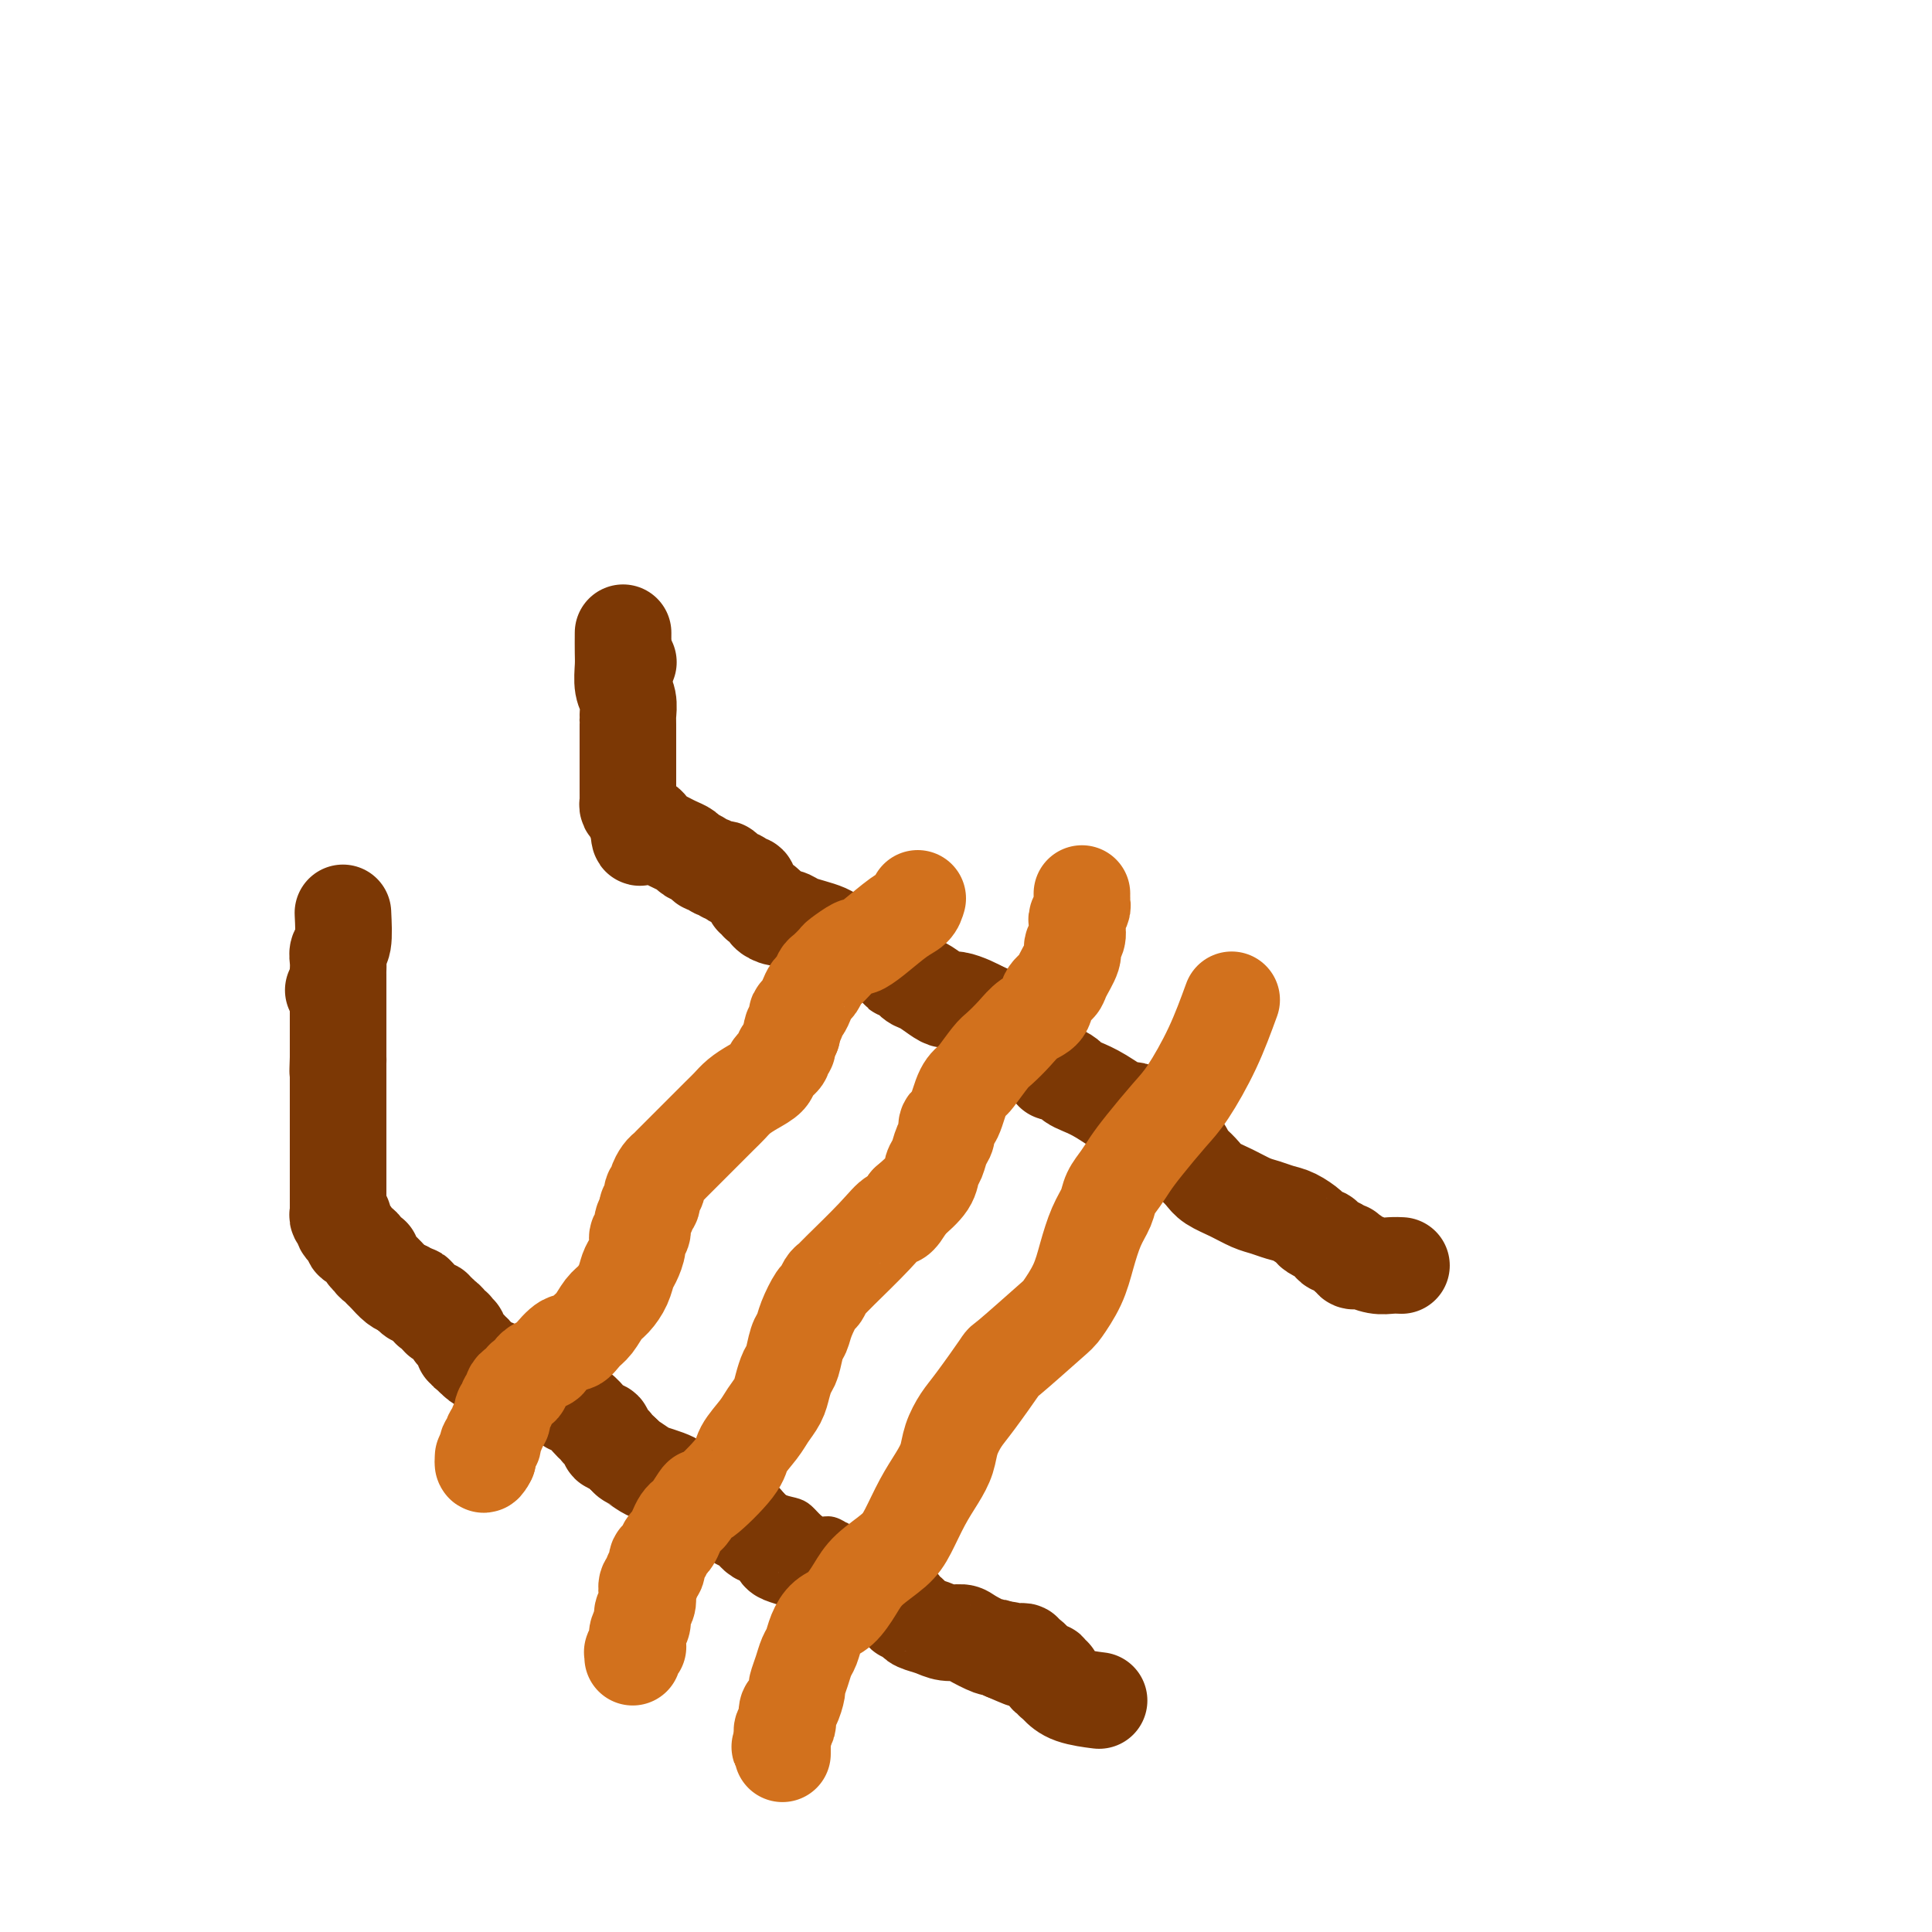 <svg viewBox='0 0 400 400' version='1.1' xmlns='http://www.w3.org/2000/svg' xmlns:xlink='http://www.w3.org/1999/xlink'><g fill='none' stroke='#7C3805' stroke-width='6' stroke-linecap='round' stroke-linejoin='round'><path d='M75,225c-0.406,0.299 -0.813,0.597 -1,1c-0.187,0.403 -0.155,0.910 0,1c0.155,0.090 0.434,-0.237 0,1c-0.434,1.237 -1.579,4.038 -2,5c-0.421,0.962 -0.117,0.085 0,0c0.117,-0.085 0.045,0.621 0,1c-0.045,0.379 -0.065,0.430 0,1c0.065,0.570 0.213,1.659 0,2c-0.213,0.341 -0.789,-0.066 -1,0c-0.211,0.066 -0.056,0.605 0,1c0.056,0.395 0.015,0.645 0,1c-0.015,0.355 -0.004,0.816 0,1c0.004,0.184 0.002,0.092 0,0'/><path d='M71,240c-0.619,2.261 -0.166,0.413 0,0c0.166,-0.413 0.044,0.607 0,1c-0.044,0.393 -0.012,0.158 0,0c0.012,-0.158 0.003,-0.240 0,0c-0.003,0.240 -0.001,0.800 0,1c0.001,0.200 0.000,0.038 0,0c-0.000,-0.038 -0.000,0.046 0,0c0.000,-0.046 0.000,-0.223 0,0c-0.000,0.223 -0.000,0.848 0,1c0.000,0.152 0.000,-0.167 0,0c-0.000,0.167 -0.000,0.819 0,1c0.000,0.181 0.000,-0.109 0,0c-0.000,0.109 -0.000,0.617 0,1c0.000,0.383 0.000,0.641 0,1c-0.000,0.359 -0.000,0.818 0,1c0.000,0.182 0.000,0.088 0,0c-0.000,-0.088 -0.000,-0.168 0,0c0.000,0.168 0.000,0.585 0,1c-0.000,0.415 0.000,0.828 0,1c-0.000,0.172 -0.000,0.102 0,0c0.000,-0.102 0.000,-0.237 0,0c-0.000,0.237 -0.000,0.847 0,1c0.000,0.153 0.000,-0.151 0,0c-0.000,0.151 -0.000,0.759 0,1c0.000,0.241 0.000,0.117 0,0c-0.000,-0.117 -0.000,-0.227 0,0c0.000,0.227 0.000,0.792 0,1c-0.000,0.208 -0.000,0.060 0,0c0.000,-0.060 0.000,-0.031 0,0c-0.000,0.031 -0.000,0.065 0,0c0.000,-0.065 0.000,-0.229 0,0c-0.000,0.229 -0.001,0.853 0,1c0.001,0.147 0.004,-0.181 0,0c-0.004,0.181 -0.015,0.871 0,1c0.015,0.129 0.057,-0.302 0,0c-0.057,0.302 -0.211,1.339 0,2c0.211,0.661 0.789,0.947 1,1c0.211,0.053 0.057,-0.126 0,0c-0.057,0.126 -0.015,0.556 0,1c0.015,0.444 0.004,0.903 0,1c-0.004,0.097 -0.001,-0.166 0,0c0.001,0.166 0.000,0.763 0,1c-0.000,0.237 -0.000,0.116 0,0c0.000,-0.116 0.000,-0.227 0,0c-0.000,0.227 -0.000,0.792 0,1c0.000,0.208 0.000,0.060 0,0c-0.000,-0.060 -0.001,-0.030 0,0c0.001,0.030 0.004,0.060 0,0c-0.004,-0.060 -0.016,-0.210 0,0c0.016,0.210 0.060,0.781 0,1c-0.060,0.219 -0.224,0.086 0,0c0.224,-0.086 0.837,-0.125 1,0c0.163,0.125 -0.126,0.415 0,1c0.126,0.585 0.665,1.466 1,2c0.335,0.534 0.467,0.721 1,1c0.533,0.279 1.466,0.649 2,1c0.534,0.351 0.669,0.682 1,1c0.331,0.318 0.858,0.624 1,1c0.142,0.376 -0.102,0.822 0,1c0.102,0.178 0.551,0.089 1,0'/><path d='M80,270c1.178,1.178 0.124,0.123 0,0c-0.124,-0.123 0.684,0.685 1,1c0.316,0.315 0.140,0.136 0,0c-0.140,-0.136 -0.246,-0.230 0,0c0.246,0.230 0.843,0.783 1,1c0.157,0.217 -0.128,0.100 0,0c0.128,-0.100 0.668,-0.181 1,0c0.332,0.181 0.457,0.623 1,1c0.543,0.377 1.503,0.688 2,1c0.497,0.312 0.529,0.623 1,1c0.471,0.377 1.379,0.819 2,1c0.621,0.181 0.955,0.101 1,0c0.045,-0.101 -0.198,-0.223 0,0c0.198,0.223 0.838,0.791 1,1c0.162,0.209 -0.154,0.060 0,0c0.154,-0.060 0.777,-0.030 1,0c0.223,0.030 0.046,0.061 0,0c-0.046,-0.061 0.041,-0.212 0,0c-0.041,0.212 -0.208,0.788 0,1c0.208,0.212 0.792,0.061 1,0c0.208,-0.061 0.041,-0.031 0,0c-0.041,0.031 0.045,0.065 0,0c-0.045,-0.065 -0.222,-0.228 0,0c0.222,0.228 0.843,0.849 1,1c0.157,0.151 -0.151,-0.166 0,0c0.151,0.166 0.762,0.815 1,1c0.238,0.185 0.102,-0.095 0,0c-0.102,0.095 -0.171,0.565 0,1c0.171,0.435 0.580,0.835 1,1c0.420,0.165 0.849,0.096 1,0c0.151,-0.096 0.025,-0.218 0,0c-0.025,0.218 0.053,0.774 0,1c-0.053,0.226 -0.235,0.120 0,0c0.235,-0.120 0.886,-0.253 1,0c0.114,0.253 -0.311,0.894 0,1c0.311,0.106 1.356,-0.322 3,0c1.644,0.322 3.887,1.396 5,2c1.113,0.604 1.096,0.740 2,1c0.904,0.260 2.728,0.644 4,1c1.272,0.356 1.991,0.683 3,1c1.009,0.317 2.308,0.625 3,1c0.692,0.375 0.778,0.819 1,1c0.222,0.181 0.580,0.100 1,0c0.420,-0.100 0.901,-0.219 1,0c0.099,0.219 -0.183,0.777 0,1c0.183,0.223 0.833,0.112 1,0c0.167,-0.112 -0.148,-0.226 0,0c0.148,0.226 0.758,0.793 1,1c0.242,0.207 0.116,0.054 0,0c-0.116,-0.054 -0.224,-0.011 0,0c0.224,0.011 0.778,-0.011 1,0c0.222,0.011 0.111,0.054 0,0c-0.111,-0.054 -0.223,-0.207 0,0c0.223,0.207 0.781,0.774 1,1c0.219,0.226 0.100,0.112 0,0c-0.100,-0.112 -0.181,-0.223 0,0c0.181,0.223 0.623,0.778 1,1c0.377,0.222 0.688,0.111 1,0'/><path d='M127,295c4.614,1.676 1.648,0.365 1,0c-0.648,-0.365 1.022,0.217 2,1c0.978,0.783 1.263,1.768 2,2c0.737,0.232 1.927,-0.288 3,0c1.073,0.288 2.030,1.382 3,2c0.970,0.618 1.952,0.758 3,1c1.048,0.242 2.161,0.587 3,1c0.839,0.413 1.404,0.894 2,1c0.596,0.106 1.221,-0.164 2,0c0.779,0.164 1.710,0.762 2,1c0.290,0.238 -0.062,0.117 0,0c0.062,-0.117 0.537,-0.228 1,0c0.463,0.228 0.913,0.797 1,1c0.087,0.203 -0.188,0.041 0,0c0.188,-0.041 0.839,0.041 1,0c0.161,-0.041 -0.168,-0.203 0,0c0.168,0.203 0.832,0.772 1,1c0.168,0.228 -0.161,0.117 0,0c0.161,-0.117 0.812,-0.238 1,0c0.188,0.238 -0.087,0.836 0,1c0.087,0.164 0.536,-0.107 1,0c0.464,0.107 0.943,0.592 1,1c0.057,0.408 -0.308,0.738 0,1c0.308,0.262 1.290,0.455 2,1c0.710,0.545 1.149,1.442 2,2c0.851,0.558 2.114,0.775 3,1c0.886,0.225 1.394,0.457 2,1c0.606,0.543 1.311,1.398 2,2c0.689,0.602 1.363,0.950 2,1c0.637,0.050 1.237,-0.197 2,0c0.763,0.197 1.690,0.837 2,1c0.310,0.163 0.003,-0.150 0,0c-0.003,0.150 0.299,0.765 1,1c0.701,0.235 1.802,0.090 2,0c0.198,-0.090 -0.508,-0.126 0,0c0.508,0.126 2.230,0.415 3,1c0.770,0.585 0.588,1.467 1,2c0.412,0.533 1.417,0.716 2,1c0.583,0.284 0.744,0.669 1,1c0.256,0.331 0.609,0.610 1,1c0.391,0.390 0.822,0.892 1,1c0.178,0.108 0.103,-0.177 0,0c-0.103,0.177 -0.234,0.817 0,1c0.234,0.183 0.831,-0.092 1,0c0.169,0.092 -0.091,0.549 0,1c0.091,0.451 0.534,0.895 1,1c0.466,0.105 0.956,-0.128 1,0c0.044,0.128 -0.359,0.616 0,1c0.359,0.384 1.478,0.665 2,1c0.522,0.335 0.446,0.723 1,1c0.554,0.277 1.738,0.441 3,1c1.262,0.559 2.604,1.512 4,2c1.396,0.488 2.847,0.509 4,1c1.153,0.491 2.006,1.451 3,2c0.994,0.549 2.127,0.687 3,1c0.873,0.313 1.487,0.802 2,1c0.513,0.198 0.925,0.106 1,0c0.075,-0.106 -0.186,-0.224 0,0c0.186,0.224 0.819,0.791 1,1c0.181,0.209 -0.091,0.060 0,0c0.091,-0.060 0.546,-0.030 1,0'/><path d='M214,341c3.493,1.563 0.726,0.471 0,0c-0.726,-0.471 0.589,-0.322 1,0c0.411,0.322 -0.082,0.818 0,1c0.082,0.182 0.738,0.052 1,0c0.262,-0.052 0.131,-0.026 0,0'/></g>
<g fill='none' stroke='#7C3805' stroke-width='12' stroke-linecap='round' stroke-linejoin='round'><path d='M70,205c0.000,0.629 0.000,1.257 0,2c0.000,0.743 0.000,1.599 0,2c0.000,0.401 -0.000,0.345 0,1c0.000,0.655 0.000,2.021 0,3c-0.000,0.979 0.000,1.571 0,2c0.000,0.429 0.000,0.693 0,1c0.000,0.307 0.000,0.655 0,1c0.000,0.345 0.000,0.685 0,1c0.000,0.315 0.000,0.605 0,1c0.000,0.395 0.000,0.894 0,1c0.000,0.106 0.000,-0.182 0,0c0.000,0.182 0.000,0.832 0,1c-0.000,0.168 0.000,-0.147 0,0c0.000,0.147 0.000,0.757 0,1c0.000,0.243 0.000,0.118 0,0c-0.000,-0.118 -0.000,-0.229 0,0c0.000,0.229 0.000,0.797 0,1c-0.000,0.203 -0.000,0.041 0,0c0.000,-0.041 0.000,0.041 0,0c-0.000,-0.041 -0.000,-0.203 0,0c0.000,0.203 0.000,0.772 0,1c0.000,0.228 0.000,0.114 0,0'/><path d='M70,224c0.000,2.934 0.000,0.770 0,0c0.000,-0.770 -0.000,-0.147 0,0c0.000,0.147 0.000,-0.182 0,0c-0.000,0.182 0.000,0.875 0,1c0.000,0.125 0.000,-0.317 0,0c0.000,0.317 0.000,1.394 0,2c0.000,0.606 0.000,0.741 0,1c0.000,0.259 0.000,0.643 0,1c0.000,0.357 0.000,0.688 0,1c0.000,0.312 0.000,0.606 0,1c0.000,0.394 0.000,0.889 0,1c-0.000,0.111 0.000,-0.163 0,0c0.000,0.163 0.000,0.761 0,1c0.000,0.239 0.000,0.117 0,0c-0.000,-0.117 -0.000,-0.228 0,0c0.000,0.228 0.000,0.797 0,1c-0.000,0.203 -0.000,0.040 0,0c0.000,-0.040 0.000,0.042 0,0c-0.000,-0.042 -0.000,-0.207 0,0c0.000,0.207 0.000,0.787 0,1c-0.000,0.213 -0.000,0.060 0,0c0.000,-0.060 0.000,-0.027 0,0c-0.000,0.027 -0.000,0.050 0,0c0.000,-0.050 0.000,-0.171 0,0c-0.000,0.171 -0.000,0.633 0,1c0.000,0.367 0.000,0.638 0,1c-0.000,0.362 -0.000,0.814 0,1c0.000,0.186 0.000,0.106 0,0c-0.000,-0.106 -0.000,-0.238 0,0c0.000,0.238 0.000,0.847 0,1c-0.000,0.153 -0.000,-0.151 0,0c0.000,0.151 0.000,0.757 0,1c-0.000,0.243 -0.000,0.122 0,0c0.000,-0.122 0.000,-0.244 0,0c-0.000,0.244 -0.000,0.854 0,1c0.000,0.146 0.000,-0.171 0,0c-0.000,0.171 -0.000,0.829 0,1c0.000,0.171 0.000,-0.147 0,0c-0.000,0.147 -0.000,0.758 0,1c0.000,0.242 0.000,0.116 0,0c-0.000,-0.116 -0.000,-0.223 0,0c0.000,0.223 0.000,0.777 0,1c-0.000,0.223 -0.000,0.115 0,0c0.000,-0.115 0.000,-0.238 0,0c-0.000,0.238 -0.000,0.837 0,1c0.000,0.163 0.000,-0.110 0,0c-0.000,0.110 -0.000,0.604 0,1c0.000,0.396 0.000,0.694 0,1c-0.000,0.306 -0.000,0.621 0,1c0.000,0.379 0.000,0.823 0,1c0.000,0.177 0.000,0.089 0,0'/></g>
<g fill='none' stroke='#7C3805' stroke-width='20' stroke-linecap='round' stroke-linejoin='round'><path d='M69,205c0.000,0.000 0.100,0.100 0.1,0.1'/><path d='M71,189c0.113,2.356 0.226,4.711 0,6c-0.226,1.289 -0.793,1.511 -1,2c-0.207,0.489 -0.056,1.244 0,2c0.056,0.756 0.015,1.513 0,2c-0.015,0.487 -0.004,0.704 0,1c0.004,0.296 0.001,0.671 0,1c-0.001,0.329 -0.000,0.614 0,1c0.000,0.386 0.000,0.874 0,1c-0.000,0.126 -0.000,-0.111 0,0c0.000,0.111 0.000,0.569 0,1c-0.000,0.431 -0.000,0.834 0,1c0.000,0.166 0.000,0.096 0,0c-0.000,-0.096 -0.000,-0.218 0,0c0.000,0.218 0.000,0.775 0,1c-0.000,0.225 -0.000,0.117 0,0c0.000,-0.117 0.000,-0.242 0,0c-0.000,0.242 -0.000,0.853 0,1c0.000,0.147 0.000,-0.168 0,0c-0.000,0.168 -0.000,0.818 0,1c0.000,0.182 0.000,-0.106 0,0c-0.000,0.106 -0.000,0.606 0,1c0.000,0.394 0.000,0.683 0,1c-0.000,0.317 -0.000,0.662 0,1c0.000,0.338 0.000,0.668 0,1c-0.000,0.332 -0.000,0.666 0,1c0.000,0.334 0.000,0.667 0,1c-0.000,0.333 -0.000,0.667 0,1c0.000,0.333 0.000,0.667 0,1c0.000,0.333 0.000,0.667 0,1'/><path d='M70,219c-0.155,4.879 -0.041,2.077 0,1c0.041,-1.077 0.011,-0.430 0,0c-0.011,0.430 -0.003,0.641 0,1c0.003,0.359 0.001,0.865 0,1c-0.001,0.135 -0.000,-0.100 0,0c0.000,0.100 0.000,0.534 0,1c-0.000,0.466 -0.000,0.965 0,1c0.000,0.035 0.000,-0.394 0,0c-0.000,0.394 -0.000,1.611 0,2c0.000,0.389 0.000,-0.049 0,0c-0.000,0.049 -0.000,0.587 0,1c0.000,0.413 0.000,0.702 0,1c-0.000,0.298 -0.000,0.606 0,1c0.000,0.394 0.000,0.874 0,1c-0.000,0.126 -0.000,-0.104 0,0c0.000,0.104 0.000,0.540 0,1c-0.000,0.460 -0.000,0.945 0,1c0.000,0.055 0.000,-0.318 0,0c-0.000,0.318 -0.000,1.329 0,2c0.000,0.671 0.000,1.002 0,1c-0.000,-0.002 -0.000,-0.336 0,0c0.000,0.336 0.000,1.342 0,2c-0.000,0.658 -0.000,0.969 0,1c0.000,0.031 0.000,-0.217 0,0c-0.000,0.217 -0.000,0.898 0,1c0.000,0.102 0.000,-0.376 0,0c-0.000,0.376 -0.000,1.606 0,2c0.000,0.394 0.000,-0.048 0,0c-0.000,0.048 -0.000,0.588 0,1c0.000,0.412 0.000,0.698 0,1c-0.000,0.302 -0.000,0.621 0,1c0.000,0.379 0.000,0.818 0,1c-0.000,0.182 -0.000,0.105 0,0c0.000,-0.105 0.000,-0.239 0,0c-0.000,0.239 -0.000,0.851 0,1c0.000,0.149 0.000,-0.166 0,0c-0.000,0.166 -0.000,0.814 0,1c0.000,0.186 0.000,-0.091 0,0c-0.000,0.091 -0.000,0.550 0,1c0.000,0.450 0.000,0.890 0,1c-0.000,0.110 -0.001,-0.110 0,0c0.001,0.110 0.004,0.551 0,1c-0.004,0.449 -0.015,0.908 0,1c0.015,0.092 0.056,-0.183 0,0c-0.056,0.183 -0.208,0.822 0,1c0.208,0.178 0.778,-0.107 1,0c0.222,0.107 0.096,0.606 0,1c-0.096,0.394 -0.163,0.682 0,1c0.163,0.318 0.554,0.667 1,1c0.446,0.333 0.947,0.649 1,1c0.053,0.351 -0.340,0.738 0,1c0.340,0.262 1.415,0.399 2,1c0.585,0.601 0.682,1.667 1,2c0.318,0.333 0.858,-0.066 1,0c0.142,0.066 -0.114,0.599 0,1c0.114,0.401 0.597,0.671 1,1c0.403,0.329 0.727,0.717 1,1c0.273,0.283 0.497,0.461 1,1c0.503,0.539 1.287,1.440 2,2c0.713,0.560 1.357,0.780 2,1'/><path d='M84,267c2.570,2.808 1.994,1.327 2,1c0.006,-0.327 0.594,0.500 1,1c0.406,0.500 0.629,0.674 1,1c0.371,0.326 0.888,0.804 1,1c0.112,0.196 -0.181,0.109 0,0c0.181,-0.109 0.836,-0.240 1,0c0.164,0.240 -0.163,0.853 0,1c0.163,0.147 0.814,-0.171 1,0c0.186,0.171 -0.095,0.829 0,1c0.095,0.171 0.565,-0.147 1,0c0.435,0.147 0.835,0.757 1,1c0.165,0.243 0.097,0.118 0,0c-0.097,-0.118 -0.222,-0.229 0,0c0.222,0.229 0.790,0.797 1,1c0.210,0.203 0.060,0.039 0,0c-0.060,-0.039 -0.030,0.046 0,0c0.030,-0.046 0.061,-0.222 0,0c-0.061,0.222 -0.213,0.843 0,1c0.213,0.157 0.793,-0.150 1,0c0.207,0.150 0.041,0.757 0,1c-0.041,0.243 0.042,0.121 0,0c-0.042,-0.121 -0.208,-0.242 0,0c0.208,0.242 0.792,0.849 1,1c0.208,0.151 0.042,-0.152 0,0c-0.042,0.152 0.040,0.759 0,1c-0.040,0.241 -0.203,0.116 0,0c0.203,-0.116 0.773,-0.223 1,0c0.227,0.223 0.113,0.777 0,1c-0.113,0.223 -0.225,0.115 0,0c0.225,-0.115 0.785,-0.237 1,0c0.215,0.237 0.084,0.833 0,1c-0.084,0.167 -0.122,-0.096 0,0c0.122,0.096 0.402,0.550 1,1c0.598,0.450 1.513,0.895 2,1c0.487,0.105 0.546,-0.129 1,0c0.454,0.129 1.301,0.622 2,1c0.699,0.378 1.248,0.641 2,1c0.752,0.359 1.706,0.813 2,1c0.294,0.187 -0.073,0.106 0,0c0.073,-0.106 0.586,-0.236 1,0c0.414,0.236 0.731,0.837 1,1c0.269,0.163 0.491,-0.111 1,0c0.509,0.111 1.305,0.606 2,1c0.695,0.394 1.289,0.687 2,1c0.711,0.313 1.538,0.647 2,1c0.462,0.353 0.559,0.725 1,1c0.441,0.275 1.228,0.452 2,1c0.772,0.548 1.531,1.466 2,2c0.469,0.534 0.648,0.683 1,1c0.352,0.317 0.878,0.802 1,1c0.122,0.198 -0.160,0.109 0,0c0.160,-0.109 0.761,-0.239 1,0c0.239,0.239 0.117,0.848 0,1c-0.117,0.152 -0.229,-0.152 0,0c0.229,0.152 0.797,0.759 1,1c0.203,0.241 0.039,0.116 0,0c-0.039,-0.116 0.048,-0.222 0,0c-0.048,0.222 -0.229,0.771 0,1c0.229,0.229 0.869,0.139 1,0c0.131,-0.139 -0.248,-0.325 0,0c0.248,0.325 1.124,1.163 2,2'/><path d='M129,301c2.232,1.974 0.812,0.910 1,1c0.188,0.090 1.986,1.333 3,2c1.014,0.667 1.246,0.757 2,1c0.754,0.243 2.032,0.638 3,1c0.968,0.362 1.626,0.689 2,1c0.374,0.311 0.463,0.604 1,1c0.537,0.396 1.520,0.895 2,1c0.480,0.105 0.456,-0.183 1,0c0.544,0.183 1.655,0.836 2,1c0.345,0.164 -0.076,-0.162 0,0c0.076,0.162 0.650,0.813 1,1c0.350,0.187 0.476,-0.091 1,0c0.524,0.091 1.446,0.550 2,1c0.554,0.450 0.741,0.891 1,1c0.259,0.109 0.590,-0.116 1,0c0.410,0.116 0.898,0.571 1,1c0.102,0.429 -0.183,0.833 0,1c0.183,0.167 0.834,0.098 1,0c0.166,-0.098 -0.153,-0.223 0,0c0.153,0.223 0.777,0.796 1,1c0.223,0.204 0.045,0.040 0,0c-0.045,-0.040 0.043,0.045 0,0c-0.043,-0.045 -0.216,-0.220 0,0c0.216,0.220 0.822,0.836 1,1c0.178,0.164 -0.070,-0.125 0,0c0.070,0.125 0.459,0.663 1,1c0.541,0.337 1.233,0.471 2,1c0.767,0.529 1.609,1.452 2,2c0.391,0.548 0.332,0.720 1,1c0.668,0.280 2.063,0.668 3,1c0.937,0.332 1.417,0.610 2,1c0.583,0.390 1.268,0.893 2,1c0.732,0.107 1.509,-0.183 2,0c0.491,0.183 0.695,0.838 1,1c0.305,0.162 0.712,-0.168 1,0c0.288,0.168 0.458,0.833 1,1c0.542,0.167 1.456,-0.165 2,0c0.544,0.165 0.718,0.828 1,1c0.282,0.172 0.672,-0.146 1,0c0.328,0.146 0.595,0.757 1,1c0.405,0.243 0.948,0.116 1,0c0.052,-0.116 -0.389,-0.223 0,0c0.389,0.223 1.606,0.777 2,1c0.394,0.223 -0.035,0.116 0,0c0.035,-0.116 0.534,-0.242 1,0c0.466,0.242 0.899,0.852 1,1c0.101,0.148 -0.131,-0.167 0,0c0.131,0.167 0.627,0.814 1,1c0.373,0.186 0.625,-0.091 1,0c0.375,0.091 0.872,0.549 1,1c0.128,0.451 -0.114,0.894 0,1c0.114,0.106 0.585,-0.125 1,0c0.415,0.125 0.773,0.608 1,1c0.227,0.392 0.324,0.695 1,1c0.676,0.305 1.933,0.611 3,1c1.067,0.389 1.945,0.860 3,1c1.055,0.140 2.288,-0.051 3,0c0.712,0.051 0.902,0.344 2,1c1.098,0.656 3.103,1.677 4,2c0.897,0.323 0.685,-0.050 1,0c0.315,0.050 1.158,0.525 2,1'/><path d='M208,342c7.438,3.249 2.533,0.870 1,0c-1.533,-0.870 0.306,-0.233 1,0c0.694,0.233 0.242,0.061 0,0c-0.242,-0.061 -0.276,-0.012 0,0c0.276,0.012 0.860,-0.013 1,0c0.140,0.013 -0.165,0.064 0,0c0.165,-0.064 0.800,-0.242 1,0c0.200,0.242 -0.033,0.906 0,1c0.033,0.094 0.334,-0.381 1,0c0.666,0.381 1.699,1.619 2,2c0.301,0.381 -0.130,-0.095 0,0c0.130,0.095 0.820,0.761 1,1c0.180,0.239 -0.149,0.050 0,0c0.149,-0.050 0.776,0.039 1,0c0.224,-0.039 0.046,-0.207 0,0c-0.046,0.207 0.040,0.788 0,1c-0.040,0.212 -0.207,0.056 0,0c0.207,-0.056 0.788,-0.011 1,0c0.212,0.011 0.056,-0.012 0,0c-0.056,0.012 -0.013,0.058 0,0c0.013,-0.058 -0.004,-0.219 0,0c0.004,0.219 0.030,0.819 0,1c-0.030,0.181 -0.116,-0.056 0,0c0.116,0.056 0.433,0.407 1,1c0.567,0.593 1.383,1.429 3,2c1.617,0.571 4.033,0.877 5,1c0.967,0.123 0.483,0.061 0,0'/><path d='M130,137c0.000,0.000 0.100,0.100 0.1,0.1'/><path d='M129,131c-0.008,1.454 -0.016,2.908 0,4c0.016,1.092 0.057,1.823 0,3c-0.057,1.177 -0.211,2.802 0,4c0.211,1.198 0.789,1.970 1,3c0.211,1.030 0.057,2.317 0,3c-0.057,0.683 -0.015,0.760 0,1c0.015,0.240 0.004,0.642 0,1c-0.004,0.358 -0.001,0.673 0,1c0.001,0.327 0.000,0.666 0,1c-0.000,0.334 -0.000,0.663 0,1c0.000,0.337 0.000,0.682 0,1c-0.000,0.318 -0.000,0.610 0,1c0.000,0.390 0.000,0.879 0,1c-0.000,0.121 -0.000,-0.126 0,0c0.000,0.126 0.000,0.625 0,1c-0.000,0.375 0.000,0.625 0,1c-0.000,0.375 -0.000,0.875 0,1c0.000,0.125 0.000,-0.125 0,0c-0.000,0.125 -0.000,0.625 0,1c0.000,0.375 0.000,0.625 0,1c-0.000,0.375 -0.000,0.874 0,1c0.000,0.126 0.000,-0.121 0,0c-0.000,0.121 -0.001,0.610 0,1c0.001,0.390 0.003,0.682 0,1c-0.003,0.318 -0.011,0.663 0,1c0.011,0.337 0.042,0.668 0,1c-0.042,0.332 -0.155,0.666 0,1c0.155,0.334 0.580,0.667 1,1c0.420,0.333 0.834,0.667 1,1c0.166,0.333 0.083,0.667 0,1'/><path d='M132,170c0.579,6.212 0.525,2.242 1,1c0.475,-1.242 1.479,0.245 2,1c0.521,0.755 0.558,0.780 1,1c0.442,0.220 1.288,0.636 2,1c0.712,0.364 1.290,0.676 2,1c0.710,0.324 1.552,0.660 2,1c0.448,0.340 0.501,0.683 1,1c0.499,0.317 1.443,0.607 2,1c0.557,0.393 0.728,0.889 1,1c0.272,0.111 0.647,-0.162 1,0c0.353,0.162 0.686,0.760 1,1c0.314,0.240 0.610,0.121 1,0c0.390,-0.121 0.874,-0.243 1,0c0.126,0.243 -0.106,0.850 0,1c0.106,0.150 0.549,-0.157 1,0c0.451,0.157 0.909,0.778 1,1c0.091,0.222 -0.187,0.046 0,0c0.187,-0.046 0.838,0.039 1,0c0.162,-0.039 -0.167,-0.203 0,0c0.167,0.203 0.828,0.771 1,1c0.172,0.229 -0.146,0.118 0,0c0.146,-0.118 0.757,-0.243 1,0c0.243,0.243 0.116,0.854 0,1c-0.116,0.146 -0.223,-0.172 0,0c0.223,0.172 0.777,0.835 1,1c0.223,0.165 0.115,-0.167 0,0c-0.115,0.167 -0.237,0.832 0,1c0.237,0.168 0.832,-0.163 1,0c0.168,0.163 -0.093,0.818 0,1c0.093,0.182 0.539,-0.110 1,0c0.461,0.110 0.938,0.621 1,1c0.062,0.379 -0.290,0.626 0,1c0.290,0.374 1.222,0.874 2,1c0.778,0.126 1.401,-0.121 2,0c0.599,0.121 1.175,0.609 2,1c0.825,0.391 1.898,0.683 3,1c1.102,0.317 2.232,0.659 3,1c0.768,0.341 1.174,0.683 2,1c0.826,0.317 2.071,0.611 3,1c0.929,0.389 1.540,0.875 2,1c0.460,0.125 0.768,-0.110 1,0c0.232,0.110 0.387,0.564 1,1c0.613,0.436 1.685,0.853 2,1c0.315,0.147 -0.127,0.025 0,0c0.127,-0.025 0.822,0.046 1,0c0.178,-0.046 -0.162,-0.208 0,0c0.162,0.208 0.827,0.787 1,1c0.173,0.213 -0.146,0.060 0,0c0.146,-0.060 0.756,-0.026 1,0c0.244,0.026 0.120,0.044 0,0c-0.120,-0.044 -0.236,-0.148 0,0c0.236,0.148 0.825,0.549 1,1c0.175,0.451 -0.063,0.950 0,1c0.063,0.050 0.426,-0.351 1,0c0.574,0.351 1.360,1.452 2,2c0.640,0.548 1.134,0.542 2,1c0.866,0.458 2.105,1.380 3,2c0.895,0.620 1.446,0.939 2,1c0.554,0.061 1.111,-0.138 2,0c0.889,0.138 2.111,0.611 3,1c0.889,0.389 1.444,0.695 2,1'/><path d='M203,209c6.930,3.114 3.256,1.398 2,1c-1.256,-0.398 -0.096,0.523 1,1c1.096,0.477 2.126,0.509 3,1c0.874,0.491 1.593,1.441 2,2c0.407,0.559 0.504,0.727 1,1c0.496,0.273 1.391,0.652 2,1c0.609,0.348 0.933,0.667 1,1c0.067,0.333 -0.122,0.680 0,1c0.122,0.320 0.554,0.611 1,1c0.446,0.389 0.906,0.874 1,1c0.094,0.126 -0.178,-0.107 0,0c0.178,0.107 0.807,0.554 1,1c0.193,0.446 -0.049,0.893 0,1c0.049,0.107 0.387,-0.125 1,0c0.613,0.125 1.499,0.606 2,1c0.501,0.394 0.617,0.702 1,1c0.383,0.298 1.031,0.588 2,1c0.969,0.412 2.257,0.946 4,2c1.743,1.054 3.942,2.629 5,3c1.058,0.371 0.976,-0.461 2,0c1.024,0.461 3.153,2.217 4,3c0.847,0.783 0.412,0.595 1,1c0.588,0.405 2.198,1.403 3,2c0.802,0.597 0.796,0.793 1,1c0.204,0.207 0.619,0.426 1,1c0.381,0.574 0.727,1.505 1,2c0.273,0.495 0.475,0.556 1,1c0.525,0.444 1.375,1.271 2,2c0.625,0.729 1.024,1.362 2,2c0.976,0.638 2.529,1.283 4,2c1.471,0.717 2.860,1.505 4,2c1.140,0.495 2.030,0.696 3,1c0.970,0.304 2.019,0.712 3,1c0.981,0.288 1.894,0.455 3,1c1.106,0.545 2.404,1.469 3,2c0.596,0.531 0.488,0.668 1,1c0.512,0.332 1.643,0.858 2,1c0.357,0.142 -0.059,-0.102 0,0c0.059,0.102 0.594,0.548 1,1c0.406,0.452 0.682,0.909 1,1c0.318,0.091 0.677,-0.186 1,0c0.323,0.186 0.609,0.833 1,1c0.391,0.167 0.888,-0.148 1,0c0.112,0.148 -0.162,0.758 0,1c0.162,0.242 0.761,0.118 1,0c0.239,-0.118 0.117,-0.228 0,0c-0.117,0.228 -0.228,0.793 0,1c0.228,0.207 0.797,0.055 1,0c0.203,-0.055 0.041,-0.015 0,0c-0.041,0.015 0.039,0.003 0,0c-0.039,-0.003 -0.198,0.003 0,0c0.198,-0.003 0.752,-0.015 1,0c0.248,0.015 0.189,0.057 0,0c-0.189,-0.057 -0.509,-0.211 0,0c0.509,0.211 1.848,0.789 3,1c1.152,0.211 2.118,0.057 3,0c0.882,-0.057 1.681,-0.016 2,0c0.319,0.016 0.160,0.008 0,0'/></g>
<g fill='none' stroke='#D2711D' stroke-width='20' stroke-linecap='round' stroke-linejoin='round'><path d='M190,186c-0.211,0.723 -0.421,1.446 -1,2c-0.579,0.554 -1.525,0.940 -3,2c-1.475,1.060 -3.479,2.794 -5,4c-1.521,1.206 -2.558,1.885 -3,2c-0.442,0.115 -0.289,-0.335 -1,0c-0.711,0.335 -2.284,1.456 -3,2c-0.716,0.544 -0.573,0.512 -1,1c-0.427,0.488 -1.424,1.495 -2,2c-0.576,0.505 -0.731,0.506 -1,1c-0.269,0.494 -0.650,1.481 -1,2c-0.350,0.519 -0.667,0.572 -1,1c-0.333,0.428 -0.681,1.232 -1,2c-0.319,0.768 -0.607,1.501 -1,2c-0.393,0.499 -0.889,0.762 -1,1c-0.111,0.238 0.162,0.449 0,1c-0.162,0.551 -0.761,1.443 -1,2c-0.239,0.557 -0.120,0.778 0,1'/><path d='M164,214c-1.240,2.639 -0.842,2.738 -1,3c-0.158,0.262 -0.874,0.689 -1,1c-0.126,0.311 0.339,0.506 0,1c-0.339,0.494 -1.480,1.287 -2,2c-0.520,0.713 -0.417,1.345 -1,2c-0.583,0.655 -1.851,1.334 -3,2c-1.149,0.666 -2.180,1.318 -3,2c-0.820,0.682 -1.431,1.394 -2,2c-0.569,0.606 -1.098,1.108 -2,2c-0.902,0.892 -2.178,2.176 -3,3c-0.822,0.824 -1.190,1.190 -2,2c-0.810,0.810 -2.064,2.066 -3,3c-0.936,0.934 -1.556,1.546 -2,2c-0.444,0.454 -0.711,0.751 -1,1c-0.289,0.249 -0.598,0.452 -1,1c-0.402,0.548 -0.896,1.442 -1,2c-0.104,0.558 0.184,0.779 0,1c-0.184,0.221 -0.838,0.443 -1,1c-0.162,0.557 0.168,1.448 0,2c-0.168,0.552 -0.834,0.763 -1,1c-0.166,0.237 0.166,0.499 0,1c-0.166,0.501 -0.832,1.240 -1,2c-0.168,0.760 0.162,1.540 0,2c-0.162,0.460 -0.816,0.601 -1,1c-0.184,0.399 0.102,1.055 0,2c-0.102,0.945 -0.594,2.177 -1,3c-0.406,0.823 -0.728,1.235 -1,2c-0.272,0.765 -0.496,1.881 -1,3c-0.504,1.119 -1.290,2.242 -2,3c-0.710,0.758 -1.344,1.153 -2,2c-0.656,0.847 -1.335,2.146 -2,3c-0.665,0.854 -1.315,1.261 -2,2c-0.685,0.739 -1.406,1.809 -2,2c-0.594,0.191 -1.062,-0.496 -2,0c-0.938,0.496 -2.345,2.174 -3,3c-0.655,0.826 -0.558,0.798 -1,1c-0.442,0.202 -1.424,0.632 -2,1c-0.576,0.368 -0.745,0.672 -1,1c-0.255,0.328 -0.594,0.679 -1,1c-0.406,0.321 -0.878,0.611 -1,1c-0.122,0.389 0.107,0.878 0,1c-0.107,0.122 -0.549,-0.122 -1,0c-0.451,0.122 -0.909,0.609 -1,1c-0.091,0.391 0.187,0.686 0,1c-0.187,0.314 -0.839,0.647 -1,1c-0.161,0.353 0.168,0.724 0,1c-0.168,0.276 -0.833,0.455 -1,1c-0.167,0.545 0.165,1.455 0,2c-0.165,0.545 -0.828,0.724 -1,1c-0.172,0.276 0.146,0.647 0,1c-0.146,0.353 -0.757,0.687 -1,1c-0.243,0.313 -0.118,0.605 0,1c0.118,0.395 0.228,0.894 0,1c-0.228,0.106 -0.793,-0.182 -1,0c-0.207,0.182 -0.055,0.833 0,1c0.055,0.167 0.015,-0.149 0,0c-0.015,0.149 -0.004,0.761 0,1c0.004,0.239 0.001,0.103 0,0c-0.001,-0.103 -0.000,-0.172 0,0c0.000,0.172 0.000,0.586 0,1'/><path d='M101,302c-1.155,2.337 -1.041,0.678 -1,0c0.041,-0.678 0.011,-0.375 0,0c-0.011,0.375 -0.003,0.821 0,1c0.003,0.179 0.002,0.089 0,0'/><path d='M224,185c-0.002,0.449 -0.004,0.897 0,1c0.004,0.103 0.015,-0.141 0,0c-0.015,0.141 -0.057,0.667 0,1c0.057,0.333 0.213,0.473 0,1c-0.213,0.527 -0.793,1.440 -1,2c-0.207,0.560 -0.039,0.767 0,1c0.039,0.233 -0.049,0.493 0,1c0.049,0.507 0.236,1.263 0,2c-0.236,0.737 -0.893,1.456 -1,2c-0.107,0.544 0.338,0.912 0,2c-0.338,1.088 -1.459,2.896 -2,4c-0.541,1.104 -0.504,1.506 -1,2c-0.496,0.494 -1.526,1.081 -2,2c-0.474,0.919 -0.391,2.169 -1,3c-0.609,0.831 -1.911,1.242 -3,2c-1.089,0.758 -1.965,1.863 -3,3c-1.035,1.137 -2.228,2.307 -3,3c-0.772,0.693 -1.124,0.909 -2,2c-0.876,1.091 -2.276,3.058 -3,4c-0.724,0.942 -0.771,0.858 -1,1c-0.229,0.142 -0.640,0.509 -1,1c-0.360,0.491 -0.670,1.104 -1,2c-0.330,0.896 -0.680,2.073 -1,3c-0.320,0.927 -0.610,1.603 -1,2c-0.390,0.397 -0.878,0.514 -1,1c-0.122,0.486 0.124,1.340 0,2c-0.124,0.660 -0.619,1.127 -1,2c-0.381,0.873 -0.649,2.151 -1,3c-0.351,0.849 -0.787,1.267 -1,2c-0.213,0.733 -0.204,1.781 -1,3c-0.796,1.219 -2.398,2.610 -4,4'/><path d='M188,249c-2.399,4.255 -2.397,2.893 -3,3c-0.603,0.107 -1.811,1.682 -4,4c-2.189,2.318 -5.359,5.378 -7,7c-1.641,1.622 -1.753,1.806 -2,2c-0.247,0.194 -0.629,0.398 -1,1c-0.371,0.602 -0.729,1.601 -1,2c-0.271,0.399 -0.454,0.198 -1,1c-0.546,0.802 -1.456,2.609 -2,4c-0.544,1.391 -0.723,2.368 -1,3c-0.277,0.632 -0.651,0.921 -1,2c-0.349,1.079 -0.674,2.950 -1,4c-0.326,1.050 -0.652,1.280 -1,2c-0.348,0.720 -0.717,1.929 -1,3c-0.283,1.071 -0.480,2.005 -1,3c-0.520,0.995 -1.363,2.052 -2,3c-0.637,0.948 -1.069,1.789 -2,3c-0.931,1.211 -2.361,2.794 -3,4c-0.639,1.206 -0.486,2.035 -2,4c-1.514,1.965 -4.696,5.065 -6,6c-1.304,0.935 -0.731,-0.294 -1,0c-0.269,0.294 -1.382,2.110 -2,3c-0.618,0.890 -0.743,0.853 -1,1c-0.257,0.147 -0.646,0.477 -1,1c-0.354,0.523 -0.673,1.238 -1,2c-0.327,0.762 -0.661,1.570 -1,2c-0.339,0.430 -0.683,0.482 -1,1c-0.317,0.518 -0.606,1.501 -1,2c-0.394,0.499 -0.894,0.514 -1,1c-0.106,0.486 0.182,1.443 0,2c-0.182,0.557 -0.832,0.716 -1,1c-0.168,0.284 0.147,0.695 0,1c-0.147,0.305 -0.756,0.504 -1,1c-0.244,0.496 -0.122,1.287 0,2c0.122,0.713 0.243,1.346 0,2c-0.243,0.654 -0.850,1.328 -1,2c-0.150,0.672 0.157,1.342 0,2c-0.157,0.658 -0.778,1.305 -1,2c-0.222,0.695 -0.045,1.439 0,2c0.045,0.561 -0.040,0.939 0,1c0.040,0.061 0.207,-0.194 0,0c-0.207,0.194 -0.788,0.837 -1,1c-0.212,0.163 -0.057,-0.152 0,0c0.057,0.152 0.015,0.773 0,1c-0.015,0.227 -0.004,0.061 0,0c0.004,-0.061 0.001,-0.017 0,0c-0.001,0.017 -0.001,0.009 0,0'/><path d='M255,207c-1.211,3.318 -2.421,6.635 -4,10c-1.579,3.365 -3.525,6.777 -5,9c-1.475,2.223 -2.479,3.256 -4,5c-1.521,1.744 -3.558,4.199 -5,6c-1.442,1.801 -2.287,2.948 -3,4c-0.713,1.052 -1.294,2.009 -2,3c-0.706,0.991 -1.539,2.017 -2,3c-0.461,0.983 -0.551,1.924 -1,3c-0.449,1.076 -1.259,2.289 -2,4c-0.741,1.711 -1.415,3.920 -2,6c-0.585,2.080 -1.081,4.029 -2,6c-0.919,1.971 -2.263,3.963 -3,5c-0.737,1.037 -0.869,1.119 -3,3c-2.131,1.881 -6.263,5.559 -8,7c-1.737,1.441 -1.081,0.643 -2,2c-0.919,1.357 -3.414,4.869 -5,7c-1.586,2.131 -2.262,2.882 -3,4c-0.738,1.118 -1.538,2.602 -2,4c-0.462,1.398 -0.586,2.708 -1,4c-0.414,1.292 -1.119,2.565 -2,4c-0.881,1.435 -1.940,3.033 -3,5c-1.060,1.967 -2.121,4.302 -3,6c-0.879,1.698 -1.576,2.758 -3,4c-1.424,1.242 -3.576,2.667 -5,4c-1.424,1.333 -2.122,2.573 -3,4c-0.878,1.427 -1.937,3.039 -3,4c-1.063,0.961 -2.130,1.271 -3,2c-0.870,0.729 -1.544,1.877 -2,3c-0.456,1.123 -0.696,2.221 -1,3c-0.304,0.779 -0.673,1.239 -1,2c-0.327,0.761 -0.613,1.824 -1,3c-0.387,1.176 -0.874,2.465 -1,3c-0.126,0.535 0.111,0.314 0,1c-0.111,0.686 -0.569,2.278 -1,3c-0.431,0.722 -0.833,0.575 -1,1c-0.167,0.425 -0.097,1.424 0,2c0.097,0.576 0.222,0.729 0,1c-0.222,0.271 -0.792,0.660 -1,1c-0.208,0.340 -0.056,0.630 0,1c0.056,0.370 0.016,0.820 0,1c-0.016,0.180 -0.008,0.090 0,0'/><path d='M162,360c-1.083,3.344 -0.290,0.704 0,0c0.290,-0.704 0.078,0.528 0,1c-0.078,0.472 -0.021,0.183 0,0c0.021,-0.183 0.006,-0.259 0,0c-0.006,0.259 -0.001,0.854 0,1c0.001,0.146 0.000,-0.157 0,0c-0.000,0.157 -0.000,0.773 0,1c0.000,0.227 0.000,0.065 0,0c-0.000,-0.065 -0.000,-0.032 0,0'/></g>
</svg>